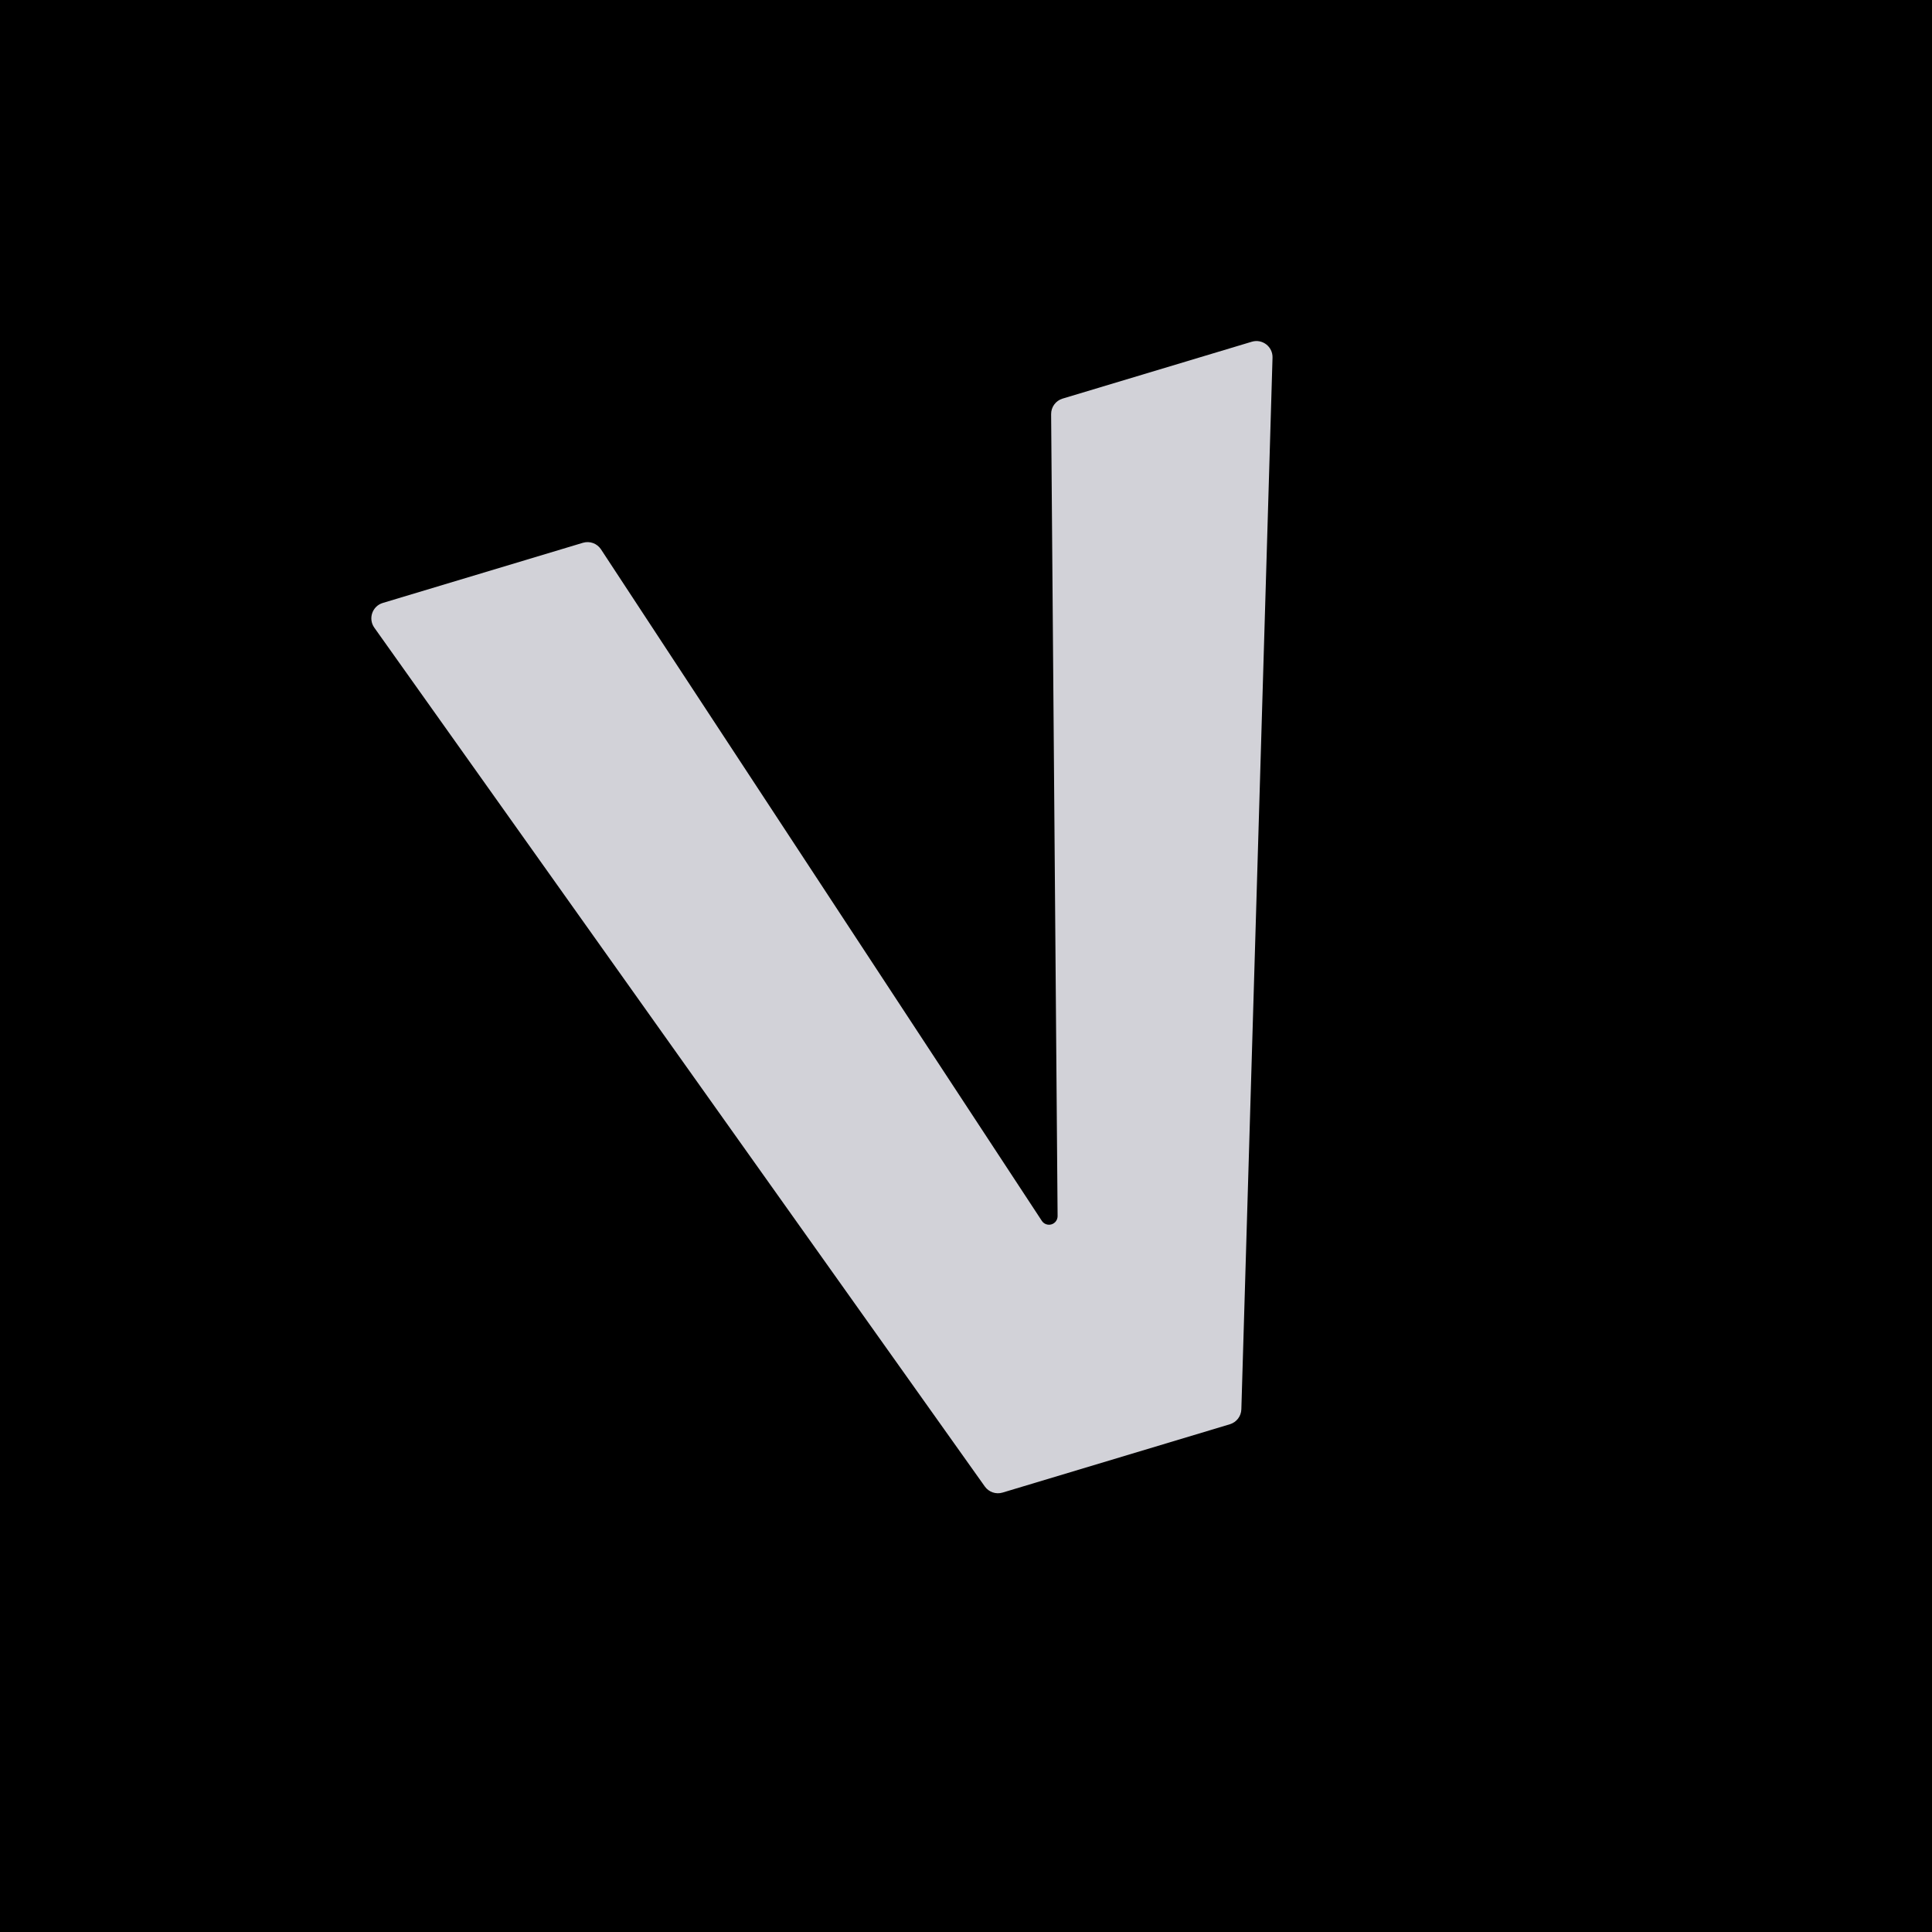 <?xml version="1.0" encoding="UTF-8"?> <svg xmlns="http://www.w3.org/2000/svg" width="360" height="360" viewBox="0 0 360 360" fill="none"><path d="M0 0H360V360H0V0Z" fill="black"></path><path d="M231.308 262.604C231.27 263.895 230.41 265.016 229.173 265.388L186.815 278.12C185.583 278.491 184.252 278.034 183.506 276.985L69.75 116.96C68.561 115.287 69.365 112.94 71.332 112.349L108.618 101.141C109.889 100.759 111.261 101.258 111.989 102.368L194.13 227.489C194.519 228.081 195.25 228.347 195.928 228.143C196.61 227.938 197.074 227.309 197.068 226.597L195.862 77.172C195.852 75.839 196.722 74.658 197.999 74.275L233.254 63.677C235.215 63.088 237.177 64.593 237.116 66.639L231.308 262.604Z" fill="#D2D2D8"></path></svg> 